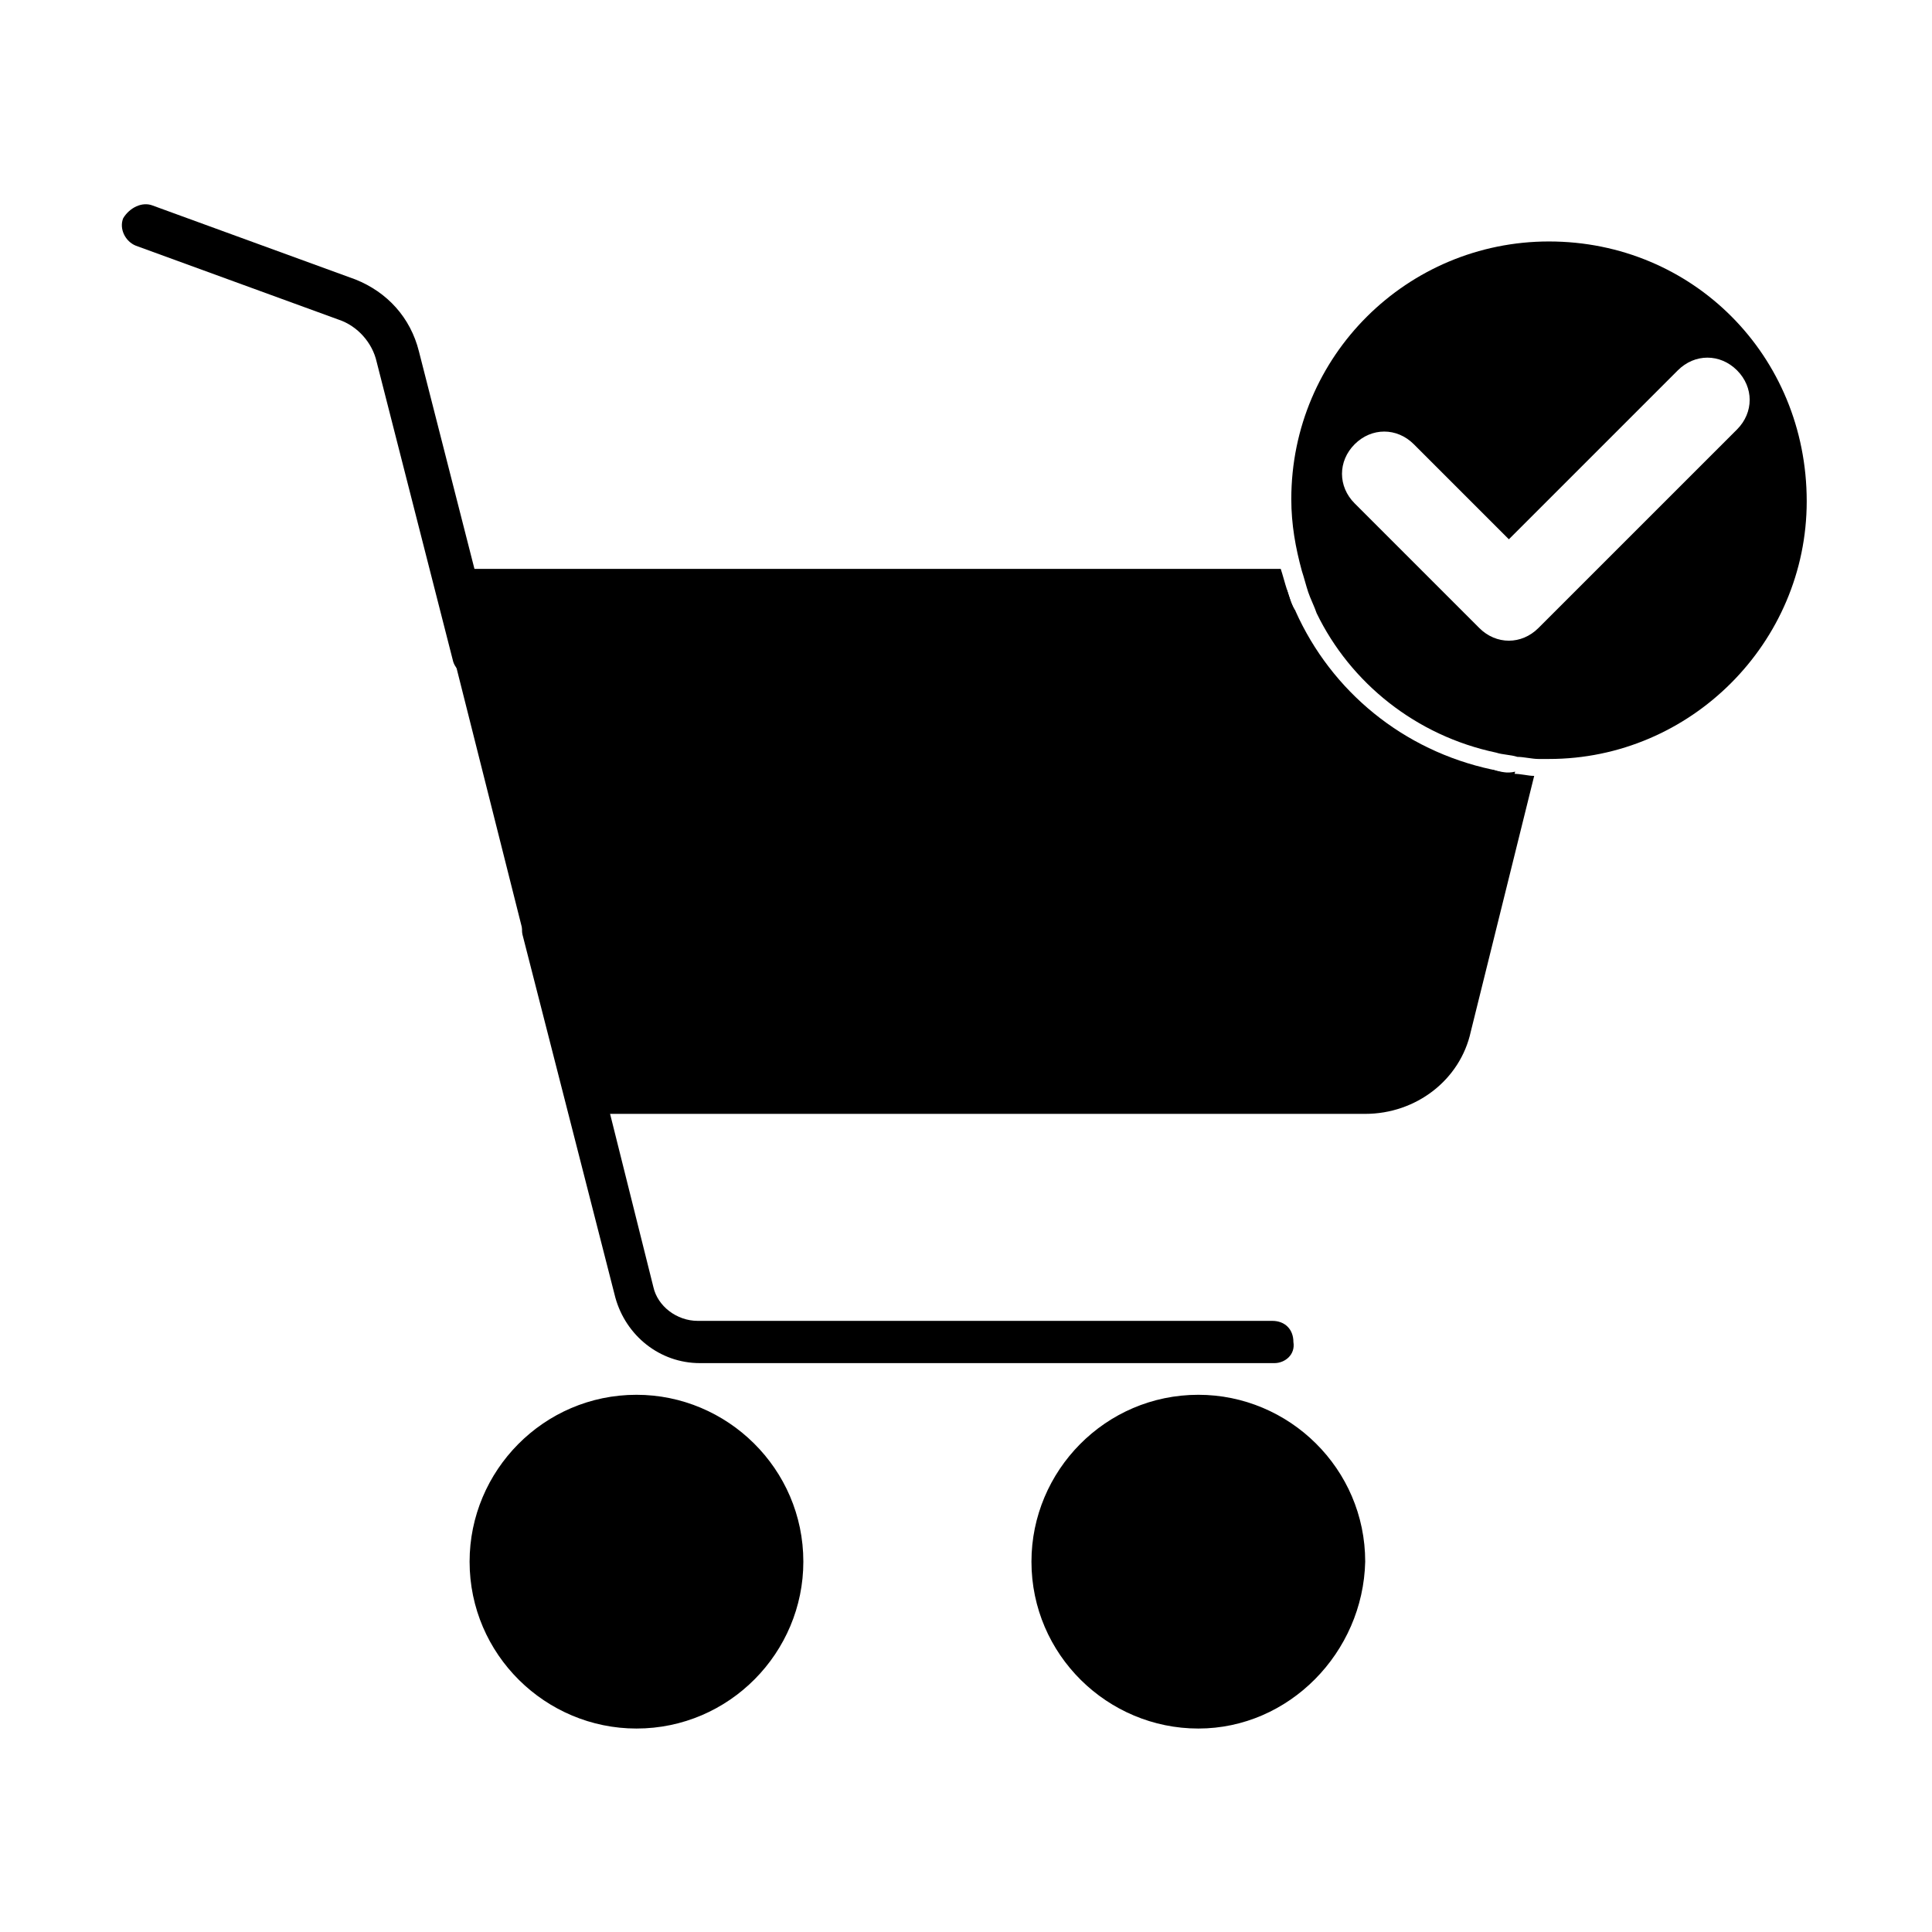 <?xml version="1.0" encoding="UTF-8"?>
<!-- The Best Svg Icon site in the world: iconSvg.co, Visit us! https://iconsvg.co -->
<svg fill="#000000" width="800px" height="800px" version="1.1" viewBox="144 144 512 512" xmlns="http://www.w3.org/2000/svg">
 <g>
  <path d="m542.18 337.3c-18.473-3.918-33.586-15.113-42.543-31.348-1.121-1.68-1.68-3.918-2.801-5.598h-6.156c0.559 1.68 1.68 3.918 2.238 5.598 8.957 18.473 26.309 32.469 47.582 36.945 1.68 0.559 3.918 0.559 5.598 1.121l1.68-5.598c-1.68-0.559-3.356-0.559-5.598-1.121zm-2.797 10.637c-23.512-5.039-42.543-20.711-52.059-41.984-1.121-1.68-1.68-3.918-2.238-5.598h-219.44l33.586 133.23h206.56c10.637 0 20.152-7.277 22.953-17.914l16.793-67.176c-2.238 0.562-3.918 0-6.156-0.559z"/>
  <path d="m497.4 300.36c-0.559-1.68-1.68-3.918-2.238-5.598h-5.598c0.559 1.68 1.121 3.918 1.68 5.598 0.559 1.68 1.68 3.918 2.238 5.598h6.156c-0.559-1.68-1.68-3.359-2.238-5.598zm50.379 37.508c-1.68 0-3.918-0.559-5.598-0.559l-1.121 5.598c1.68 0.559 3.918 0.559 5.598 1.121 1.68 0 3.918 0.559 5.598 0.559l1.68-5.598c-2.238-0.562-3.914-0.562-6.156-1.121zm-2.797 11.195c-1.68 0-3.918-0.559-5.598-1.121l-16.793 66.613c-1.68 7.84-8.957 13.438-16.797 13.438h-202.64l-30.789-122.04h214.96c-1.121-1.68-1.68-3.918-2.238-5.598-0.559-1.68-1.121-3.918-1.68-5.598h-225.04l36.387 144.43h211.04c13.434 0 25.191-8.957 27.988-21.832l16.793-67.734c-1.676 0-3.356-0.559-5.594-0.559z"/>
  <path d="m481.73 505.24h-152.26c-10.637 0-19.594-7.277-22.391-17.352l-24.633-96.285c-0.559-2.801 1.121-6.156 3.918-6.719 2.801-0.559 6.156 1.121 6.719 3.918l24.07 96.285c1.121 5.039 6.156 8.957 11.754 8.957h152.26c3.359 0 5.598 2.238 5.598 5.598 0.562 3.359-2.234 5.598-5.035 5.598z"/>
  <path d="m269.57 323.31c-2.238 0-5.039-1.68-5.598-4.477l-20.152-78.93c-1.121-5.039-5.039-9.516-10.078-11.195l-53.738-19.594c-2.801-1.121-4.477-4.477-3.359-7.277 1.684-2.801 5.039-4.481 7.84-3.359l53.738 19.594c8.398 3.359 14.555 10.078 16.793 19.031l20.152 78.93c0.559 2.801-1.121 6.156-3.918 6.719-0.559 0.559-1.117 0.559-1.68 0.559z"/>
  <path d="m351.3 557.86c0 21.332-17.293 38.625-38.625 38.625s-38.625-17.293-38.625-38.625 17.293-38.625 38.625-38.625 38.625 17.293 38.625 38.625"/>
  <path d="m312.67 602.08c-24.07 0-44.223-19.594-44.223-44.223 0-24.07 19.594-44.223 44.223-44.223 24.07 0 44.223 19.594 44.223 44.223 0 24.07-19.594 44.223-44.223 44.223zm0-76.691c-17.914 0-33.027 14.555-33.027 33.027 0 17.914 14.555 33.027 33.027 33.027s33.027-14.555 33.027-33.027c0-18.473-14.555-33.027-33.027-33.027z"/>
  <path d="m500.2 557.86c0 21.332-17.293 38.625-38.625 38.625s-38.625-17.293-38.625-38.625 17.293-38.625 38.625-38.625 38.625 17.293 38.625 38.625"/>
  <path d="m461.57 602.08c-24.07 0-44.223-19.594-44.223-44.223 0-24.07 19.594-44.223 44.223-44.223 24.07 0 44.223 19.594 44.223 44.223-0.559 24.07-20.152 44.223-44.223 44.223zm0-76.691c-17.914 0-33.027 14.555-33.027 33.027 0 17.914 14.555 33.027 33.027 33.027 18.473 0 33.027-14.555 33.027-33.027-0.559-18.473-15.113-33.027-33.027-33.027z"/>
  <path d="m554.5 207.99c-37.504 0-68.293 30.23-68.293 68.293 0 6.719 1.121 12.875 2.801 19.031 0.559 1.68 1.121 3.918 1.68 5.598 0.559 1.68 1.68 3.918 2.238 5.598 8.957 18.473 26.309 32.469 47.582 36.945 1.68 0.559 3.918 0.559 5.598 1.121 1.68 0 3.918 0.559 5.598 0.559h2.801c37.504 0 68.293-30.789 68.293-68.293-0.004-38.625-30.23-68.852-68.297-68.852zm-2.801 102.44c-2.238 2.238-5.039 3.359-7.836 3.359-2.801 0-5.598-1.121-7.836-3.359l-33.027-33.027c-4.477-4.477-4.477-11.195 0-15.676 4.477-4.477 11.195-4.477 15.676 0l25.191 25.191 44.781-44.781c4.477-4.477 11.195-4.477 15.676 0 4.477 4.477 4.477 11.195 0 15.676z"/>
 </g>
</svg>